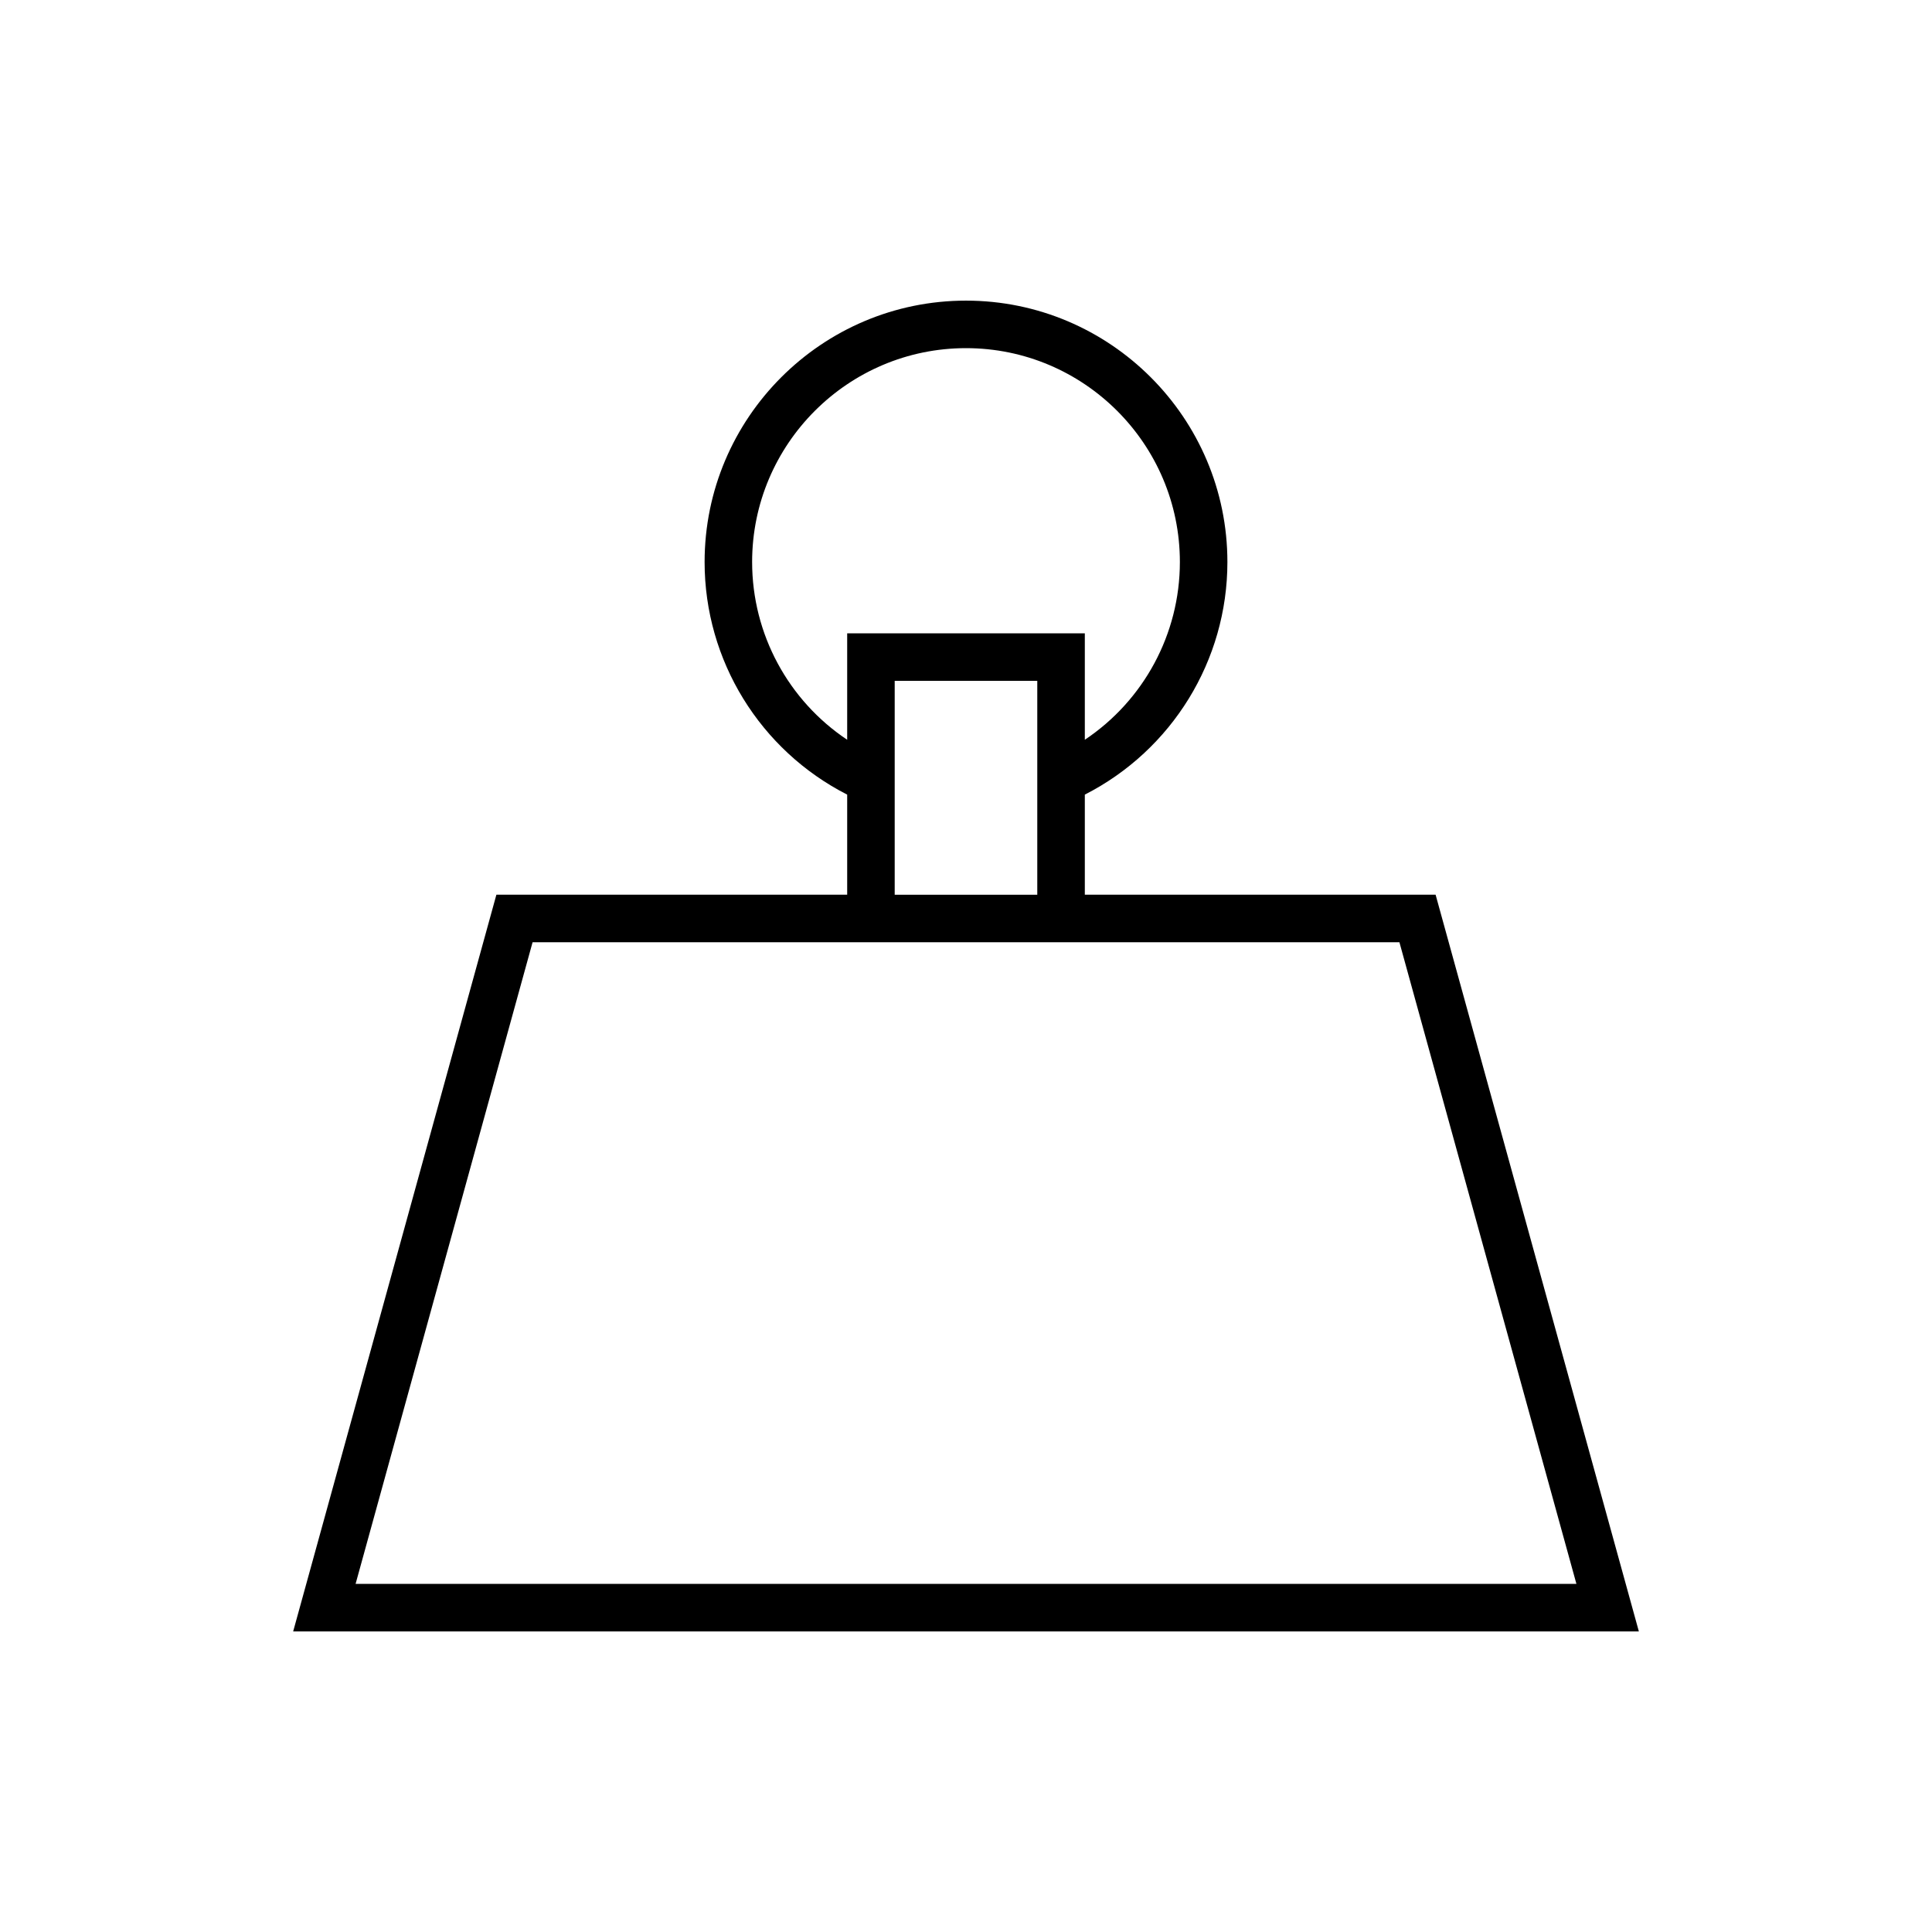 <?xml version="1.0" encoding="UTF-8"?>
<!-- Uploaded to: ICON Repo, www.svgrepo.com, Generator: ICON Repo Mixer Tools -->
<svg fill="#000000" width="800px" height="800px" version="1.1" viewBox="144 144 512 512" xmlns="http://www.w3.org/2000/svg">
 <path d="m524.45 381.11h-92.961v-26.527c23.078-11.77 37.785-35.512 37.785-61.641 0-38.199-31.078-69.273-69.273-69.273-38.199 0-69.273 31.078-69.273 69.273 0 26.129 14.707 49.867 37.785 61.641v26.527h-92.965l-53.855 195.23h356.62zm-181.13-88.168c0-31.25 25.426-56.68 56.68-56.68s56.68 25.426 56.68 56.68c0 19.133-9.633 36.715-25.191 47.102v-28.207h-62.977v28.207c-15.562-10.383-25.191-27.969-25.191-47.102zm37.785 67.309v-35.82h37.785v56.68h-37.785zm-95.965 33.453h229.72l46.906 170.04h-323.53z"/>
</svg>